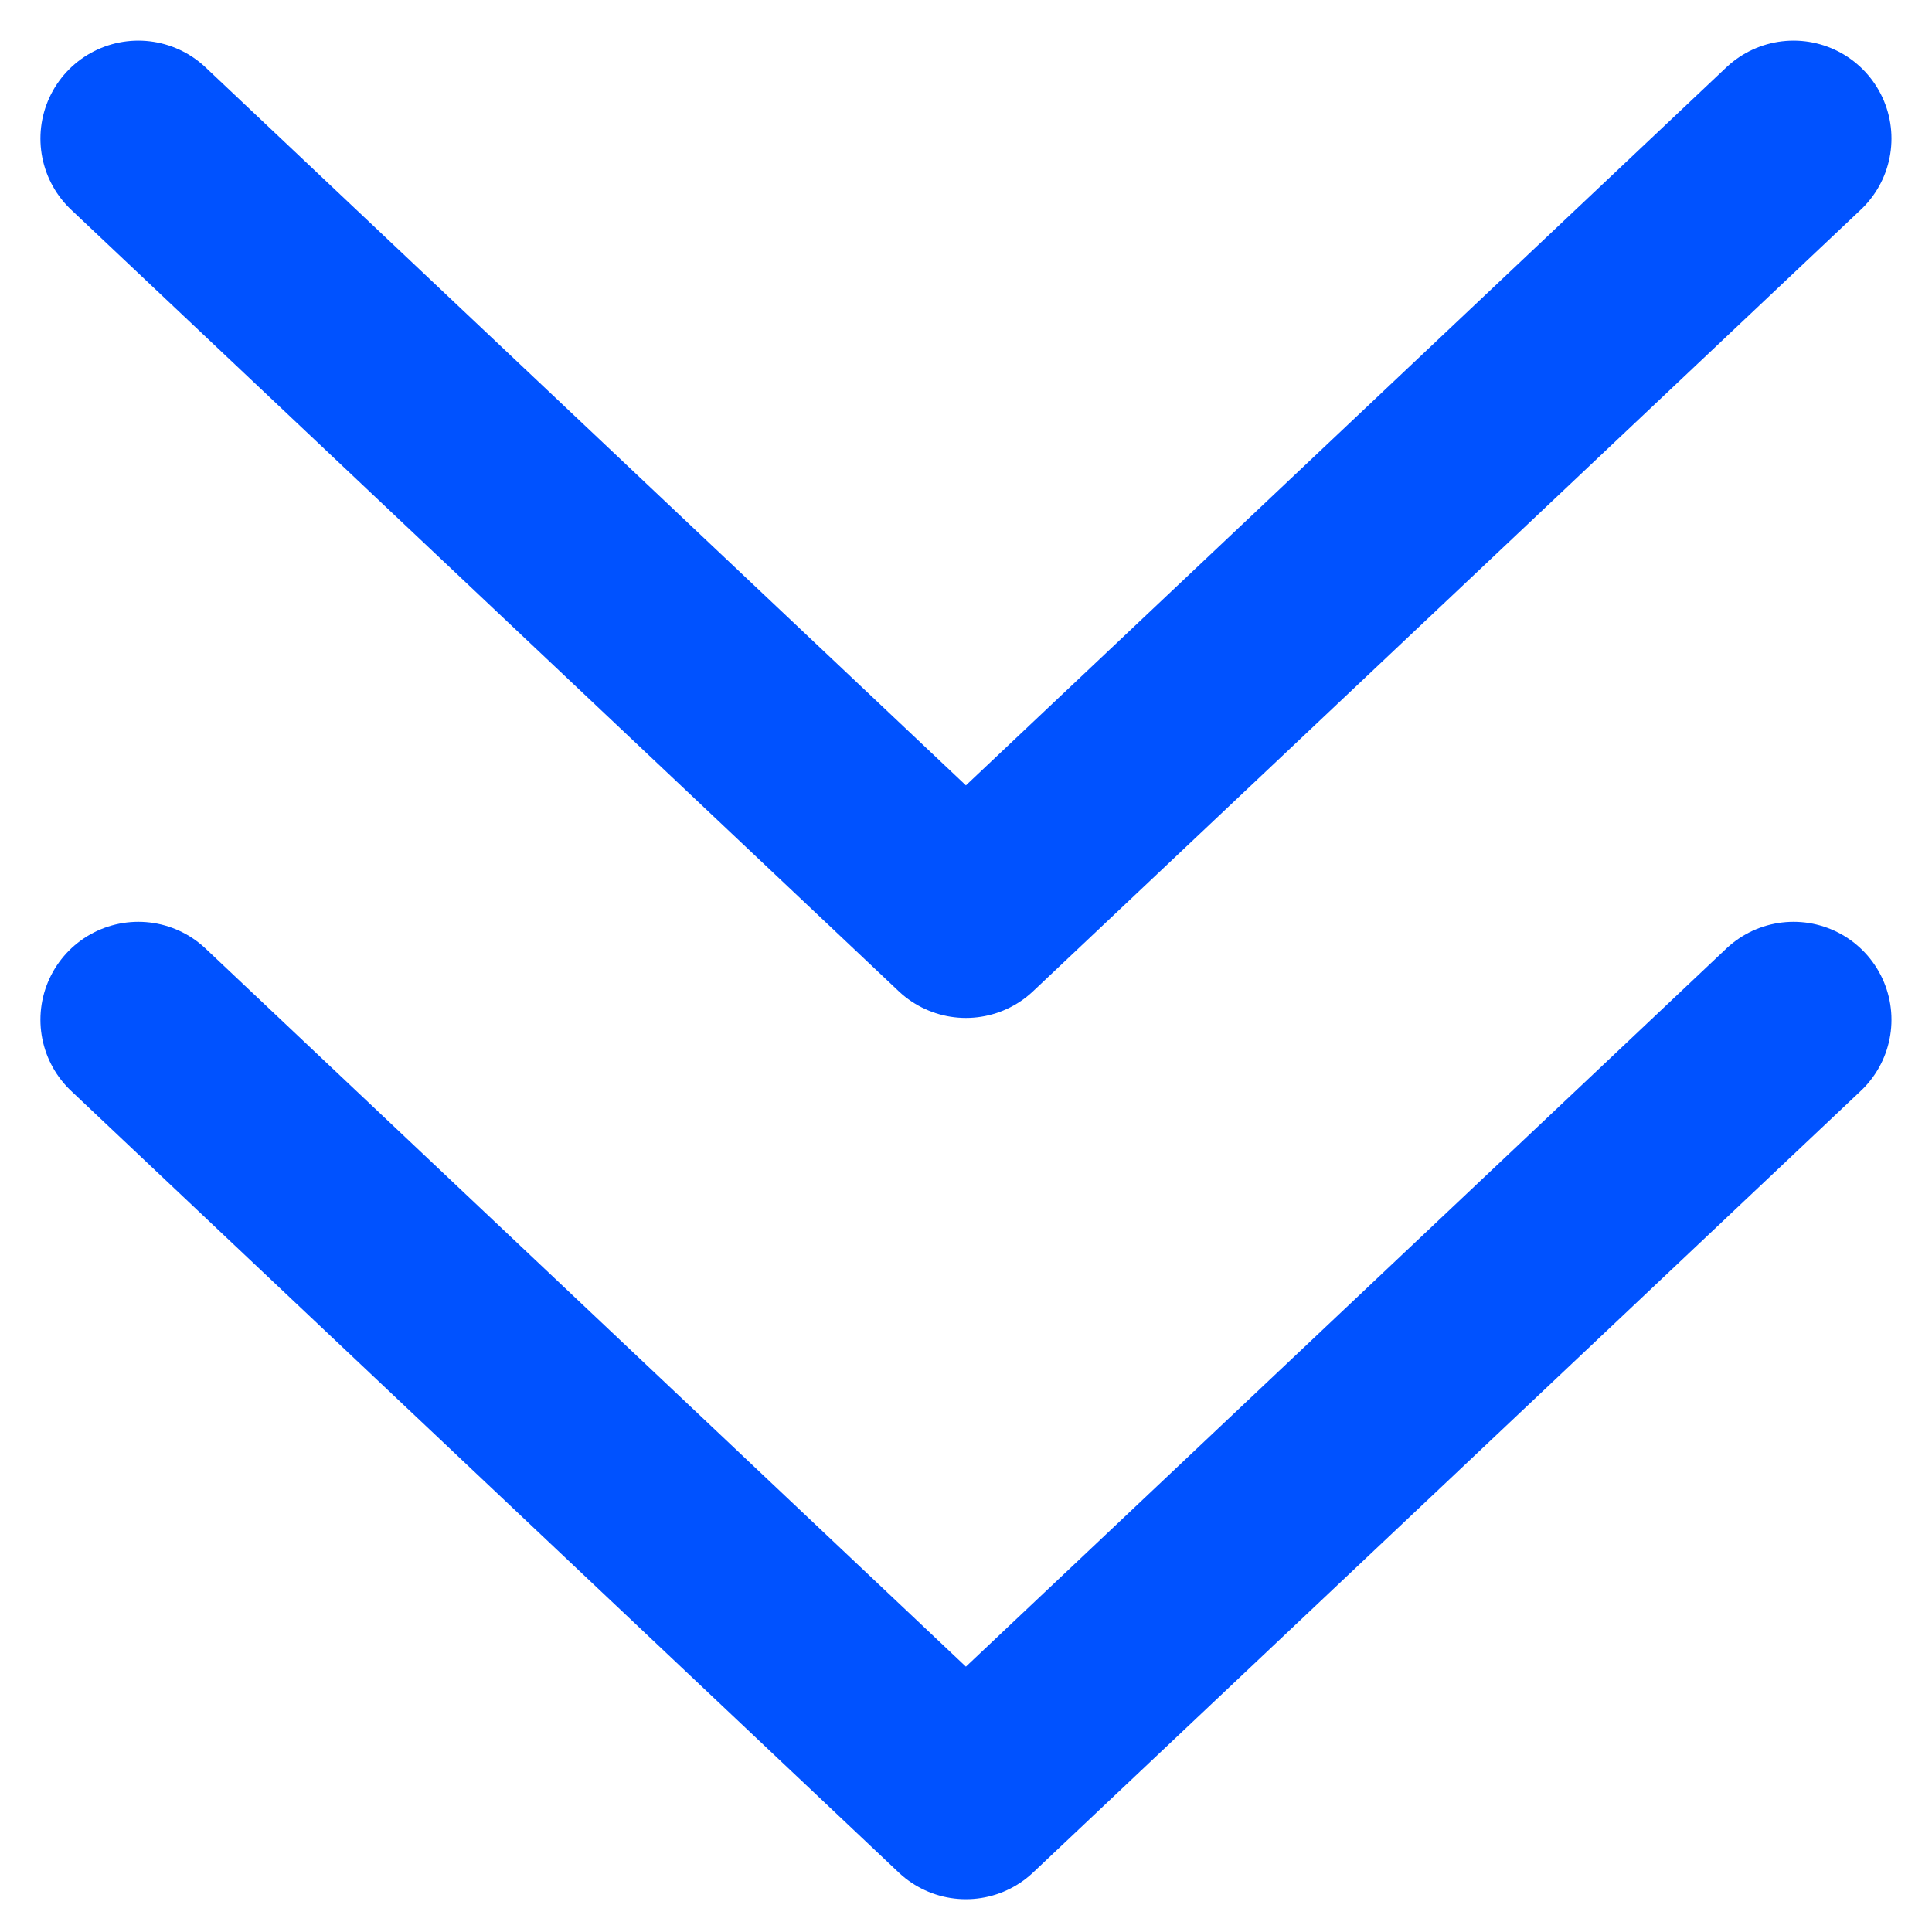 <svg width="20" height="20" viewBox="0 0 20 20" fill="none" xmlns="http://www.w3.org/2000/svg">
<g clip-path="url(#clip0_1_15)">
<path d="M1.432 1.434L9.999 9.524L18.567 1.434" stroke="#0052FF" stroke-width="2.027" stroke-linecap="round" stroke-linejoin="round"/>
<path d="M1.432 10.556L9.999 18.647L18.567 10.556" stroke="#0052FF" stroke-width="2.027" stroke-linecap="round" stroke-linejoin="round"/>
</g>
<defs>
<clipPath id="clip0_1_15">
<rect width="20" height="19.659" fill="white" transform="translate(0 0)"/>
</clipPath>
</defs>
</svg>

